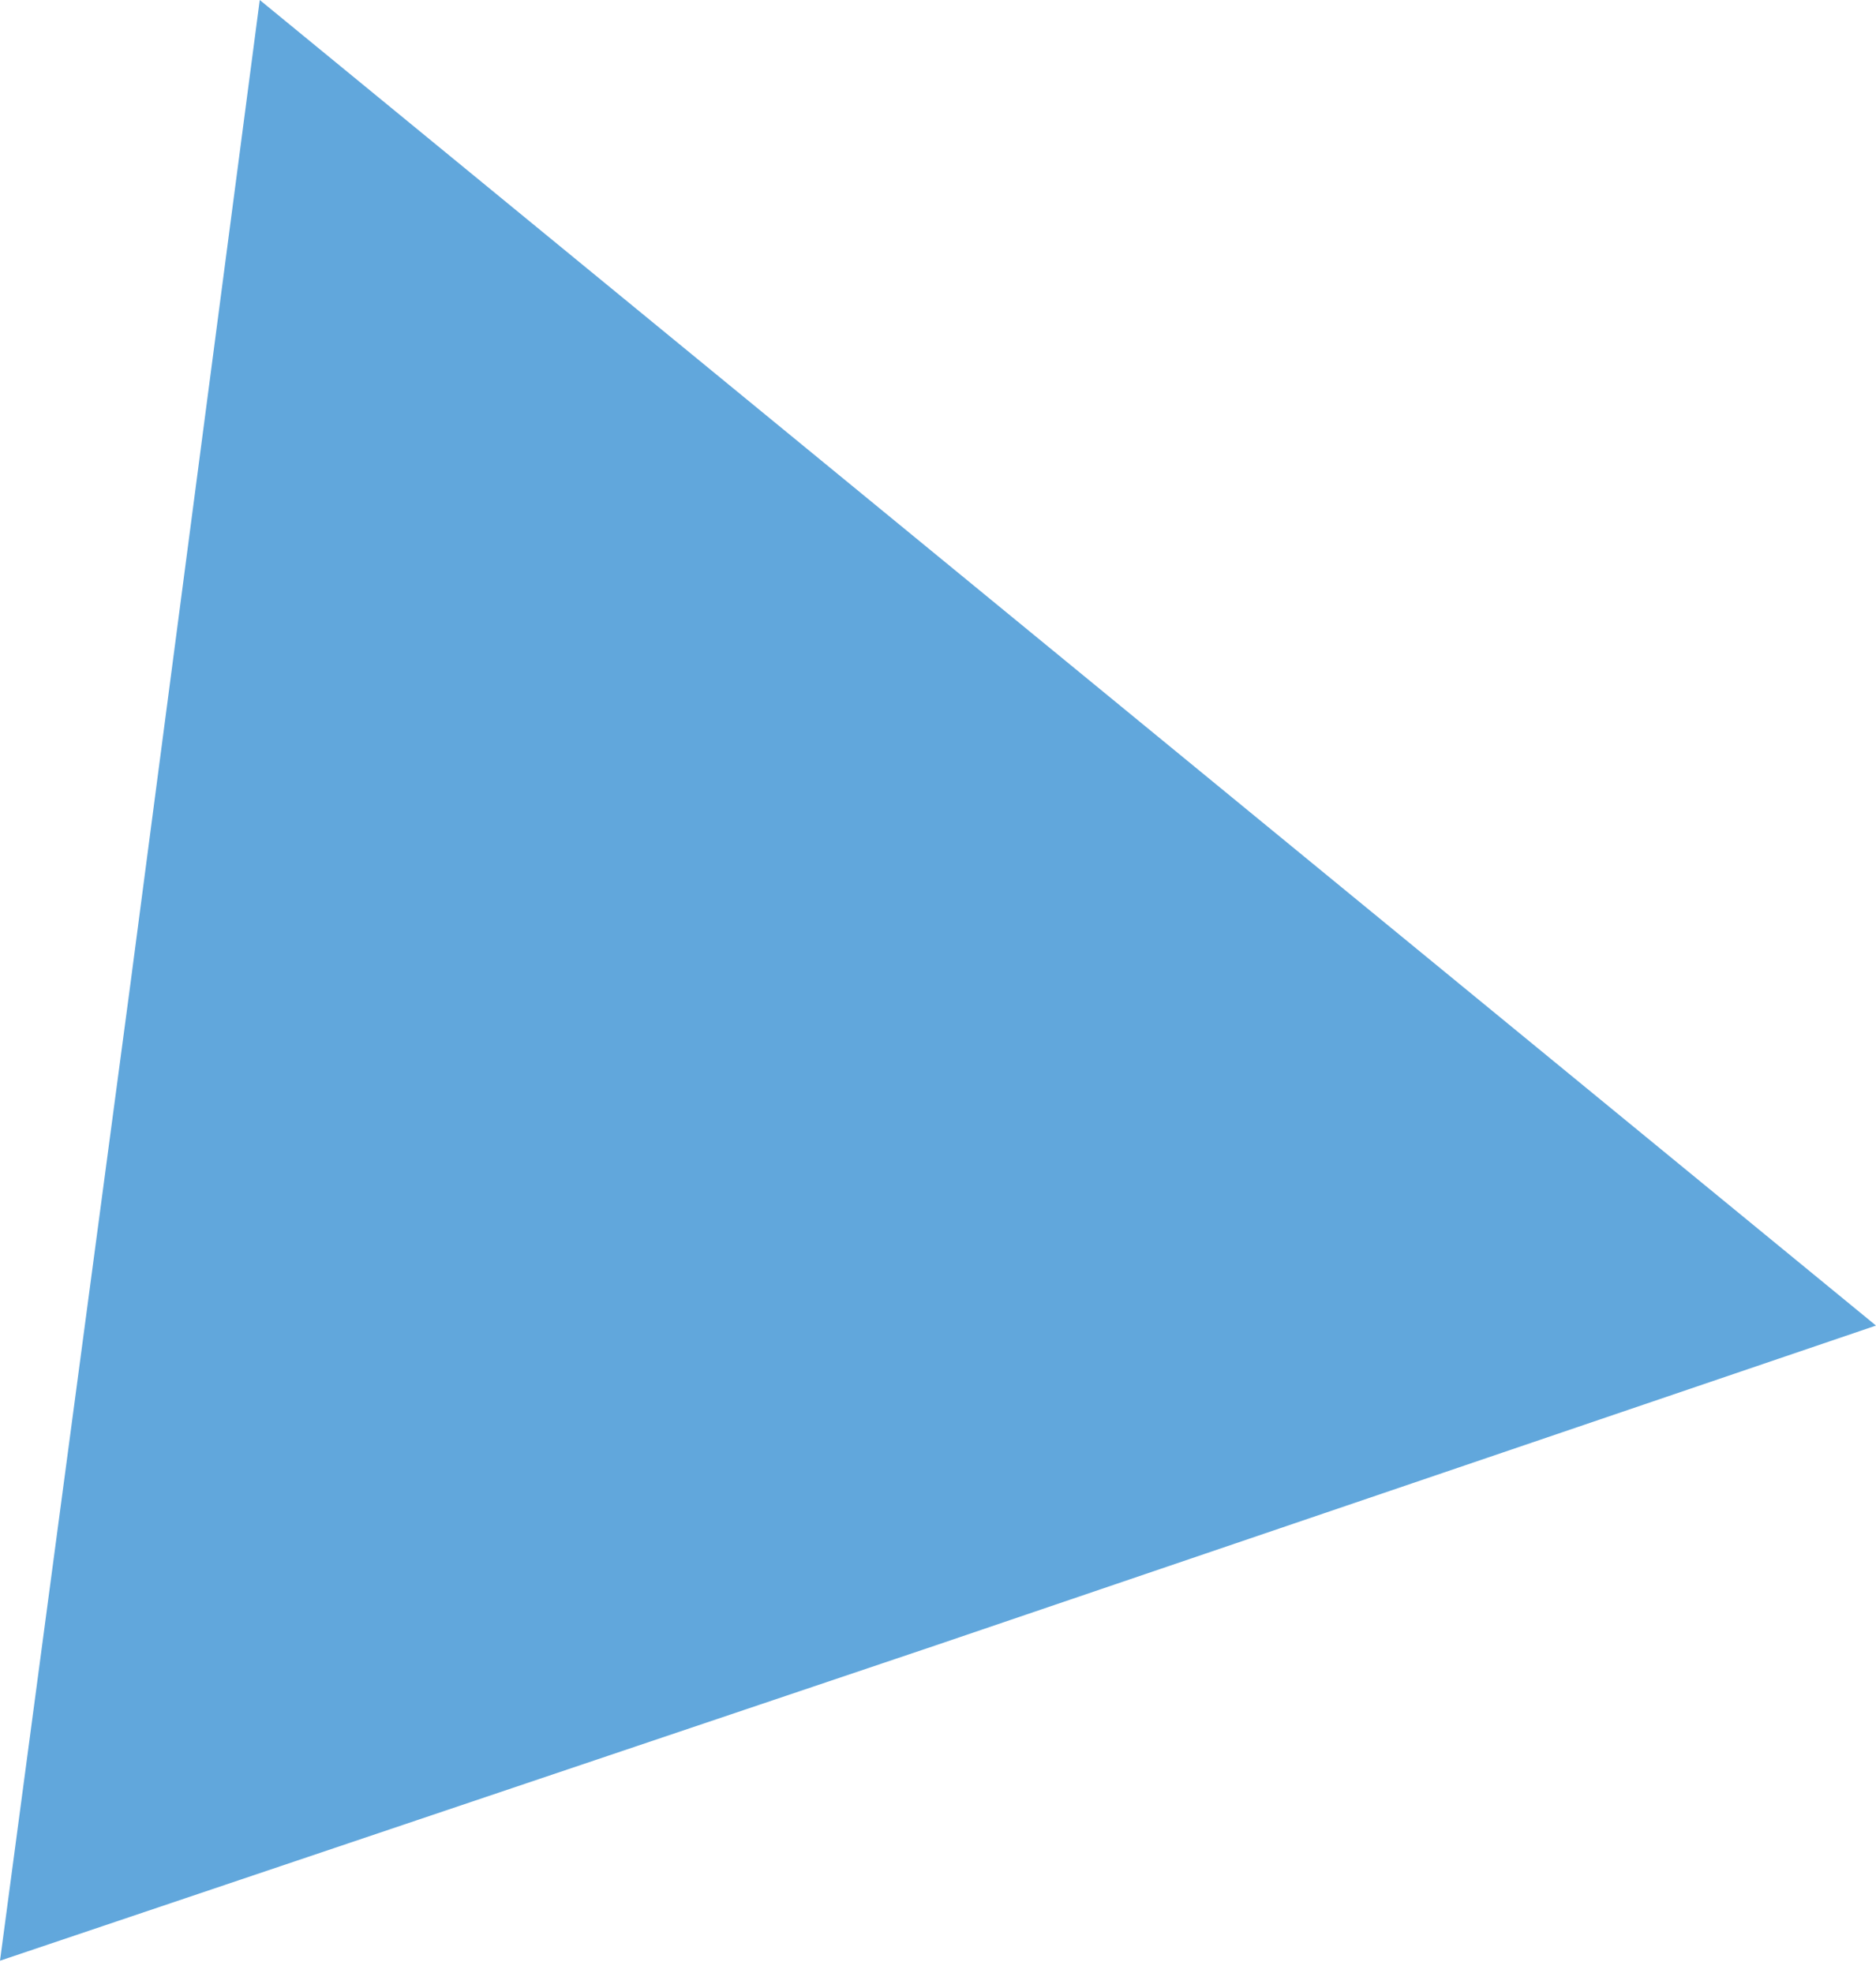 <?xml version="1.0" encoding="UTF-8"?> <svg xmlns="http://www.w3.org/2000/svg" width="97" height="102" viewBox="0 0 97 102" fill="none"> <path d="M55.105 34.175L97 68.533L48.416 85.054L-0 101.37L6.742 50.879L13.431 0L55.105 34.175Z" fill="#61A7DC"></path> </svg> 